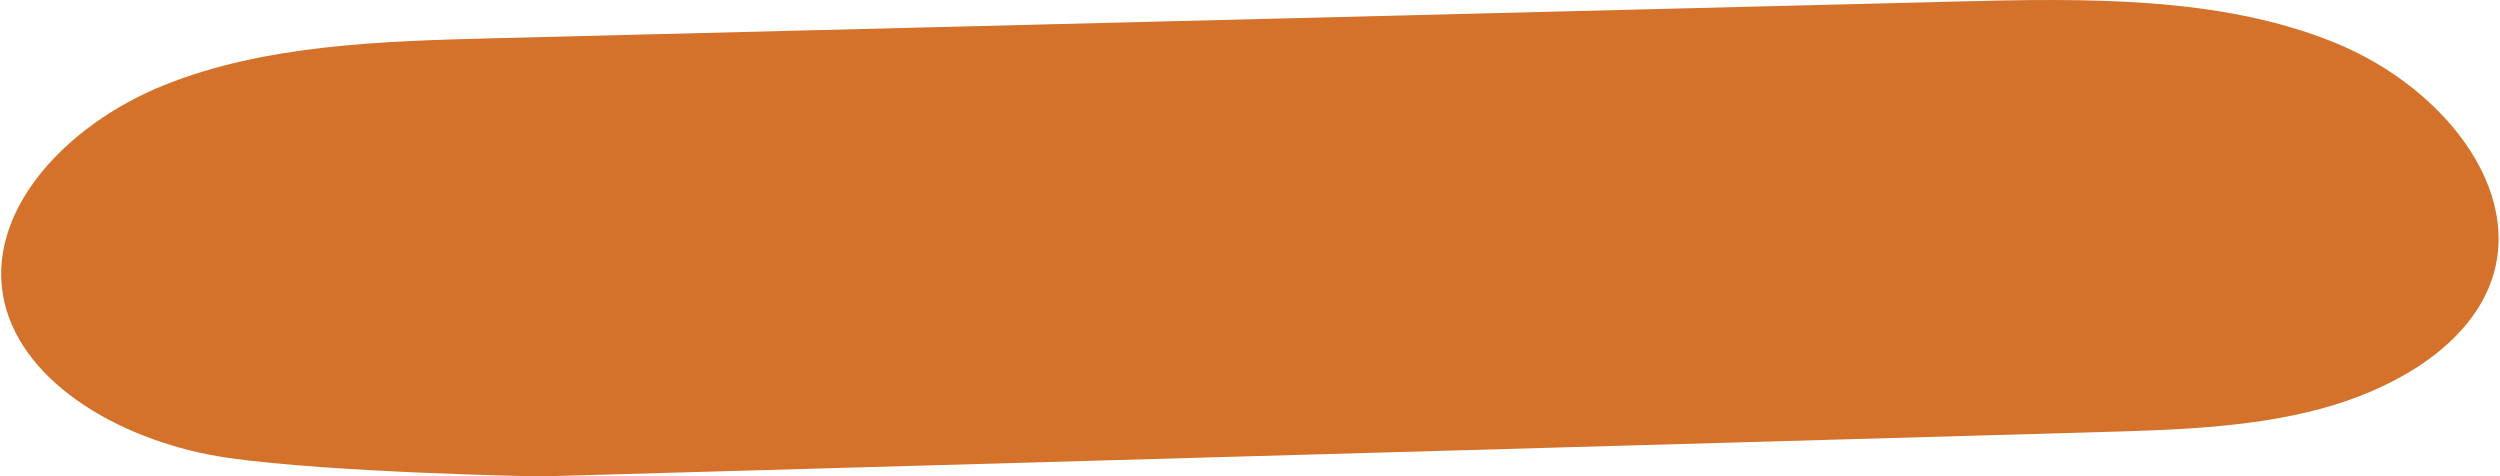 <?xml version="1.0" encoding="UTF-8"?> <svg xmlns="http://www.w3.org/2000/svg" width="976" height="186" viewBox="0 0 976 186" fill="none"><path d="M89.229 178.776C48.89 173.02 9.266 150.441 1.722 118.013C-6.338 83.313 24.988 48.934 64.176 33.199C103.363 17.465 148.784 16.058 192.577 14.938C383.114 10.141 573.69 5.376 764.227 0.579C814.214 -0.668 866.622 -1.532 911.289 16.569C955.955 34.67 988.909 78.452 970.01 115.774C959.092 137.297 933.443 152.2 906.048 159.588C878.653 166.943 849.351 167.839 820.487 168.67C617.324 174.459 414.122 180.215 210.959 186.004C210.959 186.004 129.607 184.565 89.268 178.776H89.229Z" fill="#D4722B"></path></svg> 